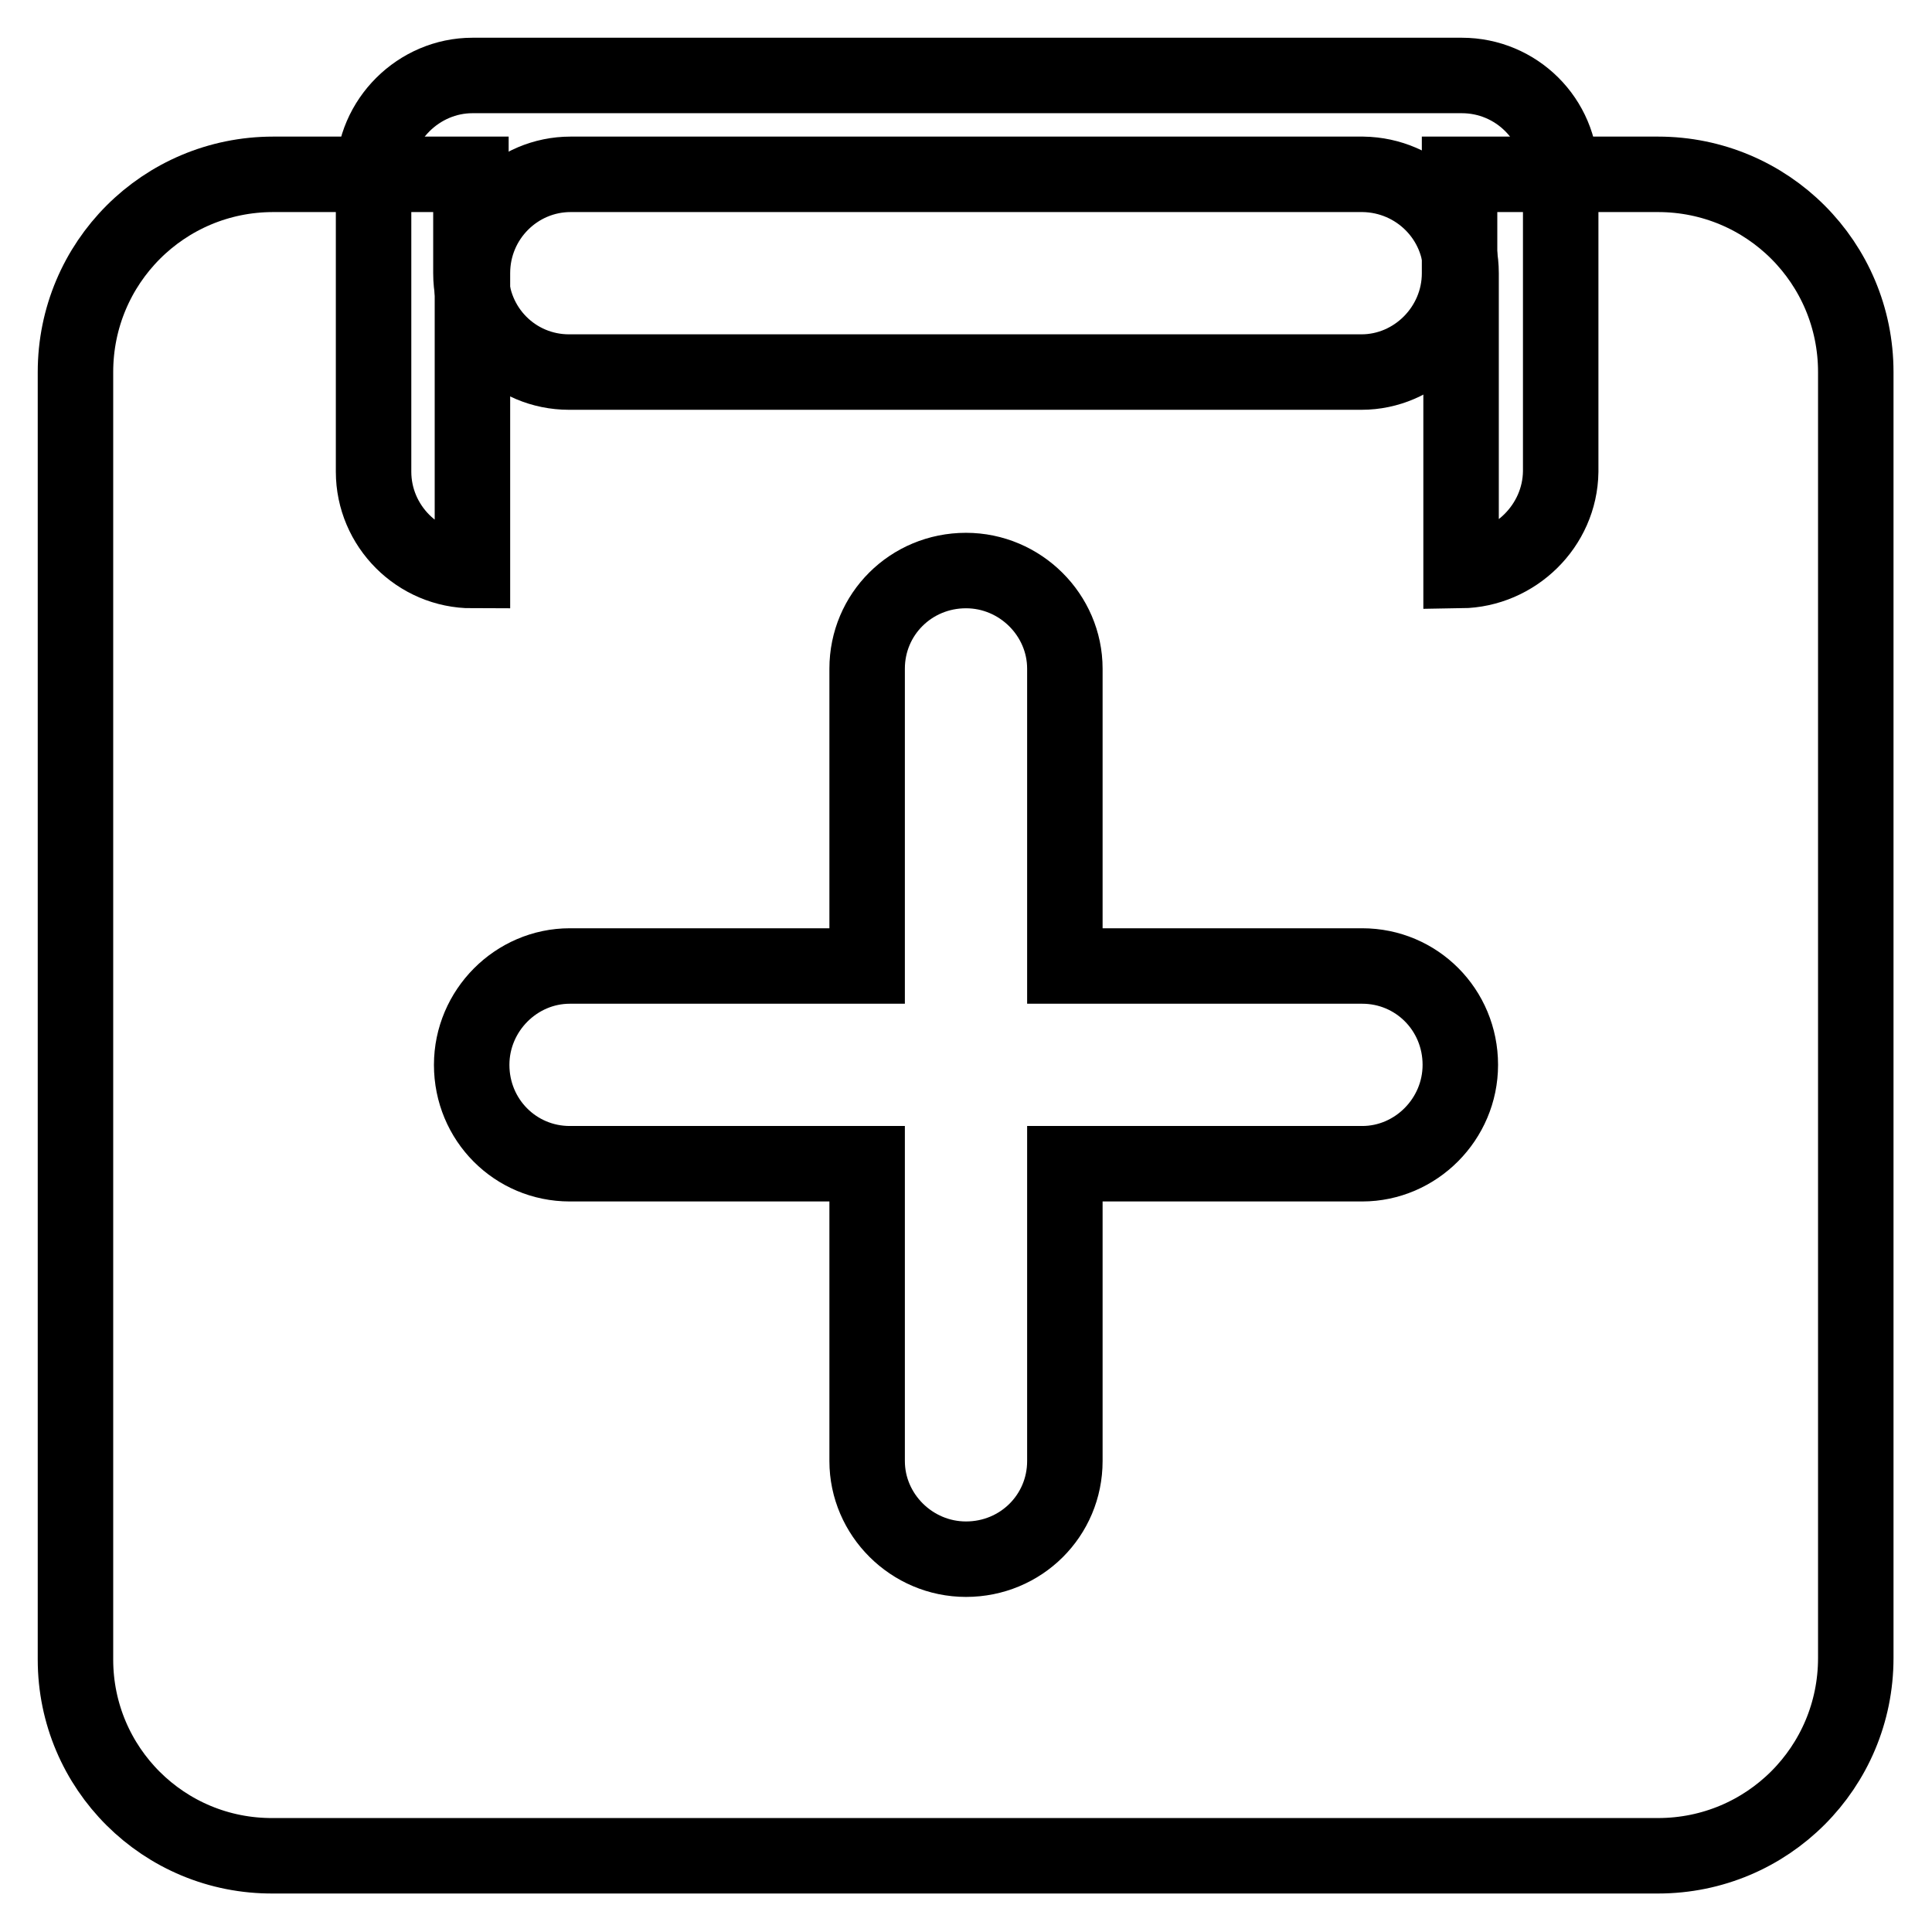 <?xml version="1.0" encoding="utf-8"?>
<!-- Svg Vector Icons : http://www.onlinewebfonts.com/icon -->
<!DOCTYPE svg PUBLIC "-//W3C//DTD SVG 1.1//EN" "http://www.w3.org/Graphics/SVG/1.1/DTD/svg11.dtd">
<svg version="1.1" xmlns="http://www.w3.org/2000/svg" xmlns:xlink="http://www.w3.org/1999/xlink" x="0px" y="0px" viewBox="0 0 256 256" enable-background="new 0 0 256 256" xml:space="preserve">
<g> <path stroke-width="10" fill-opacity="0" stroke="#000000"  d="M114.9,128H75.5c-7.1,0-13,5.9-13,13.1c0,7.3,5.8,13.1,13,13.1h39.4v39.4c0,7.1,5.9,13,13.1,13 c7.3,0,13.1-5.8,13.1-13v-39.4h39.4c7.1,0,13-5.9,13-13.1c0-7.3-5.8-13.1-13-13.1h-39.4V88.6c0-7.1-5.9-13-13.1-13 c-7.3,0-13.1,5.8-13.1,13V128z M62.4,23.1v13.1c0,7.3,5.8,13.1,13,13.1h105c7.1,0,13-5.9,13-13.1V23.1h26.3 c14.5,0,26.2,11.7,26.2,26.2v170.4c0,14.5-11.7,26.2-26.2,26.2H36.2C21.7,246,10,234.3,10,219.9c0,0,0-0.1,0-0.1V49.3 c0-14.5,11.7-26.2,26.2-26.2H62.4z"/> <path stroke-width="10" fill-opacity="0" stroke="#000000"  d="M193.6,75.6V36.2c0-7.2-5.8-13-13-13.1h-105c-7.1,0-13,5.8-13,13.1v39.4c-7.2,0-13.1-5.9-13.1-13.1 c0,0,0,0,0,0V23.1c0-7.2,6-13.1,13.1-13.1h131.1c7.2,0,13.1,5.8,13.1,13.1c0,0,0,0,0,0.1v39.3C206.7,69.7,200.7,75.5,193.6,75.6 L193.6,75.6z"/></g>
</svg>